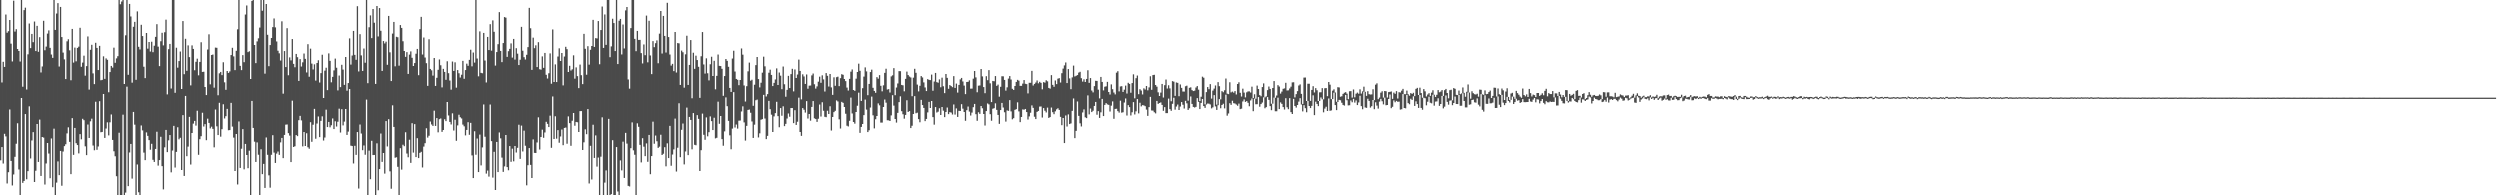 <svg xmlns="http://www.w3.org/2000/svg" width="1920" height="150"><path d="M0 0.009h1v123.135H0zM1 63.320h1v49.622H1zM2 47.448h1v78.151H2zM3 51.430h1v51.315H3zM4 11.147h1v93.599H4zM5 25.115h1v115.783H5zM6 23.958h1v108.271H6zM7 15.373h1v68.705H7zM8 33.515h1v90.088H8zM9 47.215h1v95.215H9zM10 0.532h1v133.440H10zM11 24.277h1v96.128H11zM12 22.444h1v87.941H12zM13 37.651h1v57.035H13zM14 39.188h1v90.952H14zM15 47.257h1v102.735H15zM16 0.009h1v75.233H16zM17 66.594h1v73.831H17zM18 7.772h1v131.177H18zM19 5.891h1v81.695H19zM20 68.736h1v68.921H20zM21 41.738h1v89.716H21zM22 18.080h1v63.591H22zM23 36.960h1v84.732H23zM24 26.050h1v81.842H24zM25 32.413h1v69.048H25zM26 16.520h1v123.245H26zM27 39.241h1v91.884H27zM28 19.864h1v75.344H28zM29 39.788h1v84.578H29zM30 28.564h1v63.270H30zM31 55.651h1v79.490H31zM32 51.049h1v54.147H32zM33 15.967h1v89.695H33zM34 38.596h1v103.135H34zM35 35.807h1v89.709H35zM36 25.821h1v83.978H36zM37 23.370h1v94.550H37zM38 36.751h1v100.132H38zM39 41.902h1v64.457H39zM40 44.448h1v99.320H40zM41 0.009h1v98.829H41zM42 22.978h1v127.013H42zM43 10.386h1v129.865H43zM44 2.395h1v121.577H44zM45 51.094h1v83.399H45zM46 5.323h1v110.594H46zM47 28.455h1v114.186H47zM48 40.377h1v76.016H48zM49 45.632h1v66.600H49zM50 60.745h1v50.057H50zM51 31.722h1v70.748H51zM52 30.131h1v67.650H52zM53 38.646h1v70.299H53zM54 61.621h1v72.092H54zM55 22.205h1v68.531H55zM56 48.067h1v70.891H56zM57 36.563h1v61.668H57zM58 47.122h1v62.877H58zM59 36.809h1v74.625H59zM60 35.852h1v81.943H60zM61 21.352h1v81.664H61zM62 51.314h1v55.713H62zM63 48.090h1v43.127H63zM64 42.728h1v49.584H64zM65 58.131h1v54.248H65zM66 50.797h1v68.360H66zM67 28.025h1v67.610H67zM68 68.812h1v37.147H68zM69 38.227h1v54.956H69zM70 34.394h1v56.747H70zM71 56.383h1v55.378H71zM72 64.634h1v50.772H72zM73 32.879h1v45.269H73zM74 36.814h1v78.238H74zM75 53.796h1v58.668H75zM76 35.205h1v42.529H76zM77 61.661h1v39.913H77zM78 61.348h1v39.962H78zM79 43.240h1v28.959H79zM80 60.558h1v45.399H80zM81 44.832h1v53.867H81zM82 45.939h1v47.990H82zM83 70.853h1v33.111H83zM84 55.333h1v38.634H84zM85 50.661h1v37.233H85zM86 51.901h1v55.582H86zM87 36.598h1v79.595H87zM88 48.223h1v71.776H88zM89 44.867h1v90.476H89zM90 43.156h1v106.835H90zM91 0.009h1v101.918H91zM92 3.299h1v146.692H92zM93 1.181h1v148.810H93zM94 0.009h1v88.059H94zM95 64.528h1v85.463H95zM96 27.132h1v120.799H96zM97 0.009h1v66.564H97zM98 57.453h1v85.508H98zM99 3.031h1v114.072H99zM100 12.661h1v97.900H100zM101 63.502h1v73.640H101zM102 20.575h1v65.382H102zM103 16.780h1v78.977H103zM104 61.263h1v88.729H104zM105 8.759h1v117.531H105zM106 35.927h1v111.733H106zM107 37.967h1v112.025H107zM108 19.067h1v77.284H108zM109 27.682h1v72.474H109zM110 51.271h1v65.916H110zM111 60.019h1v62.979H111zM112 25.344h1v76.351H112zM113 37.401h1v66.959H113zM114 32.232h1v75.393H114zM115 39.594h1v75.410H115zM116 32.054h1v78.399H116zM117 40.084h1v82.641H117zM118 35.130h1v89.229H118zM119 28.294h1v86.097H119zM120 18.604h1v82.590H120zM121 35.828h1v91.376H121zM122 50.768h1v72.146H122zM123 31.706h1v73.331H123zM124 25.176h1v102.419H124zM125 34.847h1v110.595H125zM126 24.774h1v88.353H126zM127 15.100h1v84.701H127zM128 72.474h1v44.369H128zM129 37.769h1v69.992H129zM130 33.727h1v70.000H130zM131 68.015h1v64.353H131zM132 0.009h1v115.618H132zM133 0.009h1v96.664H133zM134 71.278h1v57.406H134zM135 36.644h1v79.998H135zM136 51.991h1v45.768H136zM137 46.909h1v60.113H137zM138 39.572h1v66.270H138zM139 68.367h1v62.190H139zM140 16.174h1v72.254H140zM141 56.980h1v78.156H141zM142 29.807h1v43.859H142zM143 54.361h1v65.607H143zM144 34.854h1v77.718H144zM145 43.878h1v45.880H145zM146 65.600h1v60.757H146zM147 34.864h1v67.304H147zM148 37.584h1v57.362H148zM149 53.975h1v38.876H149zM150 47.453h1v49.031H150zM151 45.061h1v39.988H151zM152 57.863h1v61.003H152zM153 47.550h1v59.335H153zM154 32.467h1v72.122H154zM155 55.236h1v31.338H155zM156 55.101h1v42.077H156zM157 66.830h1v28.524H157zM158 73.008h1v34.674H158zM159 38.028h1v53.122H159zM160 26.368h1v68.039H160zM161 64.779h1v33.807H161zM162 42.265h1v55.014H162zM163 41.858h1v57.101H163zM164 67.309h1v45.844H164zM165 36.582h1v47.549H165zM166 36.698h1v60.340H166zM167 73.169h1v30.550H167zM168 56.330h1v22.599H168zM169 55.233h1v49.720H169zM170 57.686h1v41.551H170zM171 47.839h1v32.216H171zM172 63.222h1v27.772H172zM173 68.944h1v20.322H173zM174 54.546h1v29.073H174zM175 56.011h1v44.056H175zM176 54.817h1v45.078H176zM177 42.286h1v36.739H177zM178 36.703h1v60.552H178zM179 43.294h1v62.366H179zM180 53.867h1v77.468H180zM181 39.019h1v63.882H181zM182 22.541h1v119.145H182zM183 0.009h1v93.292H183zM184 50.589h1v78.361H184zM185 53.848h1v60.380H185zM186 42.329h1v56.821H186zM187 47.790h1v82.251H187zM188 11.175h1v99.347H188zM189 4.196h1v114.852H189zM190 40.047h1v89.130H190zM191 39.369h1v76.325H191zM192 60.651h1v89.340H192zM193 0.716h1v76.816H193zM194 0.014h1v98.245H194zM195 34.543h1v74.274H195zM196 48.500h1v75.848H196zM197 31.786h1v77.563H197zM198 29.462h1v89.351H198zM199 21.212h1v128.779H199zM200 0.009h1v114.641H200zM201 8.248h1v125.469H201zM202 0.009h1v125.840H202zM203 56.590h1v87.727H203zM204 3.095h1v102.454H204zM205 26.732h1v92.165H205zM206 50.848h1v83.790H206zM207 34.589h1v109.558H207zM208 29.177h1v89.728H208zM209 20.823h1v83.030H209zM210 14.185h1v103.021H210zM211 21.019h1v104.115H211zM212 31.862h1v86.094H212zM213 38.944h1v77.448H213zM214 40.962h1v77.982H214zM215 46.487h1v62.858H215zM216 16.405h1v89.544H216zM217 71.961h1v49.475H217zM218 39.243h1v64.407H218zM219 51.526h1v44.204H219zM220 21.663h1v73.937H220zM221 57.786h1v44.474H221zM222 44.105h1v60.052H222zM223 46.367h1v78.114H223zM224 29.981h1v47.345H224zM225 49.052h1v63.829H225zM226 51.658h1v60.677H226zM227 41.423h1v62.288H227zM228 43.905h1v60.658H228zM229 62.149h1v30.141H229zM230 45.399h1v43.572H230zM231 51.092h1v41.379H231zM232 47.885h1v64.529H232zM233 41.102h1v60.280H233zM234 45.214h1v66.935H234zM235 55.628h1v46.737H235zM236 33.933h1v79.149H236zM237 58.931h1v55.295H237zM238 37.399h1v56.426H238zM239 48.837h1v60.063H239zM240 53.331h1v42.466H240zM241 49.394h1v34.206H241zM242 61.881h1v44.684H242zM243 48.369h1v46.528H243zM244 46.306h1v43.159H244zM245 63.382h1v41.940H245zM246 56.141h1v36.675H246zM247 42.033h1v47.319H247zM248 75.276h1v32.635H248zM249 54.293h1v51.324H249zM250 52.038h1v32.163H250zM251 69.231h1v28.334H251zM252 41.031h1v52.639H252zM253 46.771h1v51.044H253zM254 63.211h1v33.001H254zM255 59.030h1v31.940H255zM256 54.058h1v45.069H256zM257 44.987h1v48.161H257zM258 52.037h1v45.161H258zM259 69.426h1v24.056H259zM260 58.011h1v25.459H260zM261 66.940h1v34.846H261zM262 49.742h1v34.137H262zM263 53.433h1v42.885H263zM264 65.167h1v28.206H264zM265 43.788h1v39.918H265zM266 69.625h1v34.025H266zM267 63.802h1v37.251H267zM268 29.466h1v38.873H268zM269 49.611h1v62.256H269zM270 42.675h1v69.496H270zM271 23.764h1v101.767H271zM272 42.122h1v69.834H272zM273 45.952h1v73.003H273zM274 4.741h1v96.685H274zM275 54.870h1v89.917H275zM276 26.281h1v69.350H276zM277 42.557h1v59.973H277zM278 54.482h1v60.893H278zM279 37.296h1v74.402H279zM280 48.200h1v70.622H280zM281 0.009h1v76.501H281zM282 63.875h1v86.116H282zM283 20.928h1v94.716H283zM284 11.832h1v125.813H284zM285 29.291h1v78.866H285zM286 6.923h1v112.162H286zM287 17.468h1v101.540H287zM288 64.479h1v85.512H288zM289 4.603h1v105.497H289zM290 28.024h1v118.102H290zM291 6.220h1v123.607H291zM292 23.664h1v78.867H292zM293 54.464h1v69.867H293zM294 31.520h1v85.986H294zM295 33.385h1v99.927H295zM296 32.002h1v60.972H296zM297 49.751h1v62.758H297zM298 12.230h1v79.291H298zM299 40.183h1v91.387H299zM300 62.261h1v82.666H300zM301 25.813h1v55.067H301zM302 16.856h1v80.617H302zM303 50.922h1v70.197H303zM304 28.283h1v92.477H304zM305 28.625h1v99.466H305zM306 50.440h1v99.552H306zM307 19.274h1v94.533H307zM308 21.448h1v108.797H308zM309 31.671h1v79.482H309zM310 39.161h1v73.107H310zM311 43.675h1v57.903H311zM312 40.013h1v77.883H312zM313 56.756h1v64.037H313zM314 41.945h1v65.373H314zM315 39.479h1v85.622H315zM316 44.393h1v50.204H316zM317 50.677h1v66.529H317zM318 48.454h1v46.903H318zM319 41.290h1v79.326H319zM320 37.566h1v68.585H320zM321 57.734h1v63.679H321zM322 22.411h1v94.985H322zM323 12.929h1v103.641H323zM324 41.869h1v86.751H324zM325 28.846h1v83.738H325zM326 44.189h1v65.763H326zM327 48.528h1v49.972H327zM328 65.929h1v39.773H328zM329 30.172h1v74.079H329zM330 52.947h1v40.401H330zM331 54.002h1v41.582H331zM332 58.064h1v38.677H332zM333 44.521h1v40.496H333zM334 65.996h1v30.723H334zM335 59.744h1v30.938H335zM336 53.595h1v48.034H336zM337 45.678h1v45.851H337zM338 50.124h1v40.880H338zM339 67.116h1v34.160H339zM340 52.901h1v46.928H340zM341 55.254h1v36.318H341zM342 61.303h1v31.736H342zM343 47.075h1v31.251H343zM344 56.207h1v32.486H344zM345 61.833h1v31.830H345zM346 68.864h1v26.735H346zM347 47.247h1v39.775H347zM348 54.477h1v45.778H348zM349 47.871h1v44.106H349zM350 67.318h1v40.824H350zM351 53.790h1v42.527H351zM352 56.286h1v31.822H352zM353 59.556h1v30.521H353zM354 57.410h1v33.548H354zM355 46.728h1v48.951H355zM356 60.495h1v36.512H356zM357 53.813h1v50.177H357zM358 48.881h1v50.886H358zM359 50.514h1v43.326H359zM360 45.956h1v57.576H360zM361 38.210h1v56.142H361zM362 50.932h1v68.401H362zM363 40.362h1v96.401H363zM364 48.077h1v52.749H364zM365 0.009h1v118.809H365zM366 44.939h1v61.450H366zM367 58.648h1v73.482H367zM368 24.126h1v79.237H368zM369 55.958h1v71.067H369zM370 56.243h1v56.943H370zM371 25.302h1v54.950H371zM372 46.497h1v58.498H372zM373 63.355h1v69.972H373zM374 28.359h1v102.588H374zM375 38.454h1v97.176H375zM376 18.580h1v61.708H376zM377 38.930h1v69.471H377zM378 15.659h1v120.748H378zM379 24.443h1v92.116H379zM380 50.404h1v95.539H380zM381 39.965h1v69.029H381zM382 33.923h1v98.215H382zM383 9.335h1v92.373H383zM384 39.107h1v67.130H384zM385 47.698h1v73.335H385zM386 33.059h1v98.938H386zM387 13.127h1v114.653H387zM388 13.574h1v90.103H388zM389 43.660h1v84.641H389zM390 39.325h1v91.421H390zM391 37.552h1v74.651H391zM392 33.350h1v90.912H392zM393 44.214h1v69.964H393zM394 29.926h1v93.983H394zM395 45.790h1v66.358H395zM396 36.999h1v80.126H396zM397 41.227h1v72.279H397zM398 49.957h1v45.817H398zM399 45.900h1v76.120H399zM400 20.613h1v75.834H400zM401 38.962h1v77.386H401zM402 43.948h1v56.384H402zM403 45.745h1v66.190H403zM404 42.068h1v100.276H404zM405 36.181h1v90.703H405zM406 6.018h1v107.678H406zM407 21.698h1v104.939H407zM408 53.650h1v83.077H408zM409 28.937h1v78.132H409zM410 36.993h1v80.406H410zM411 34.806h1v82.719H411zM412 51.502h1v57.888H412zM413 32.433h1v57.669H413zM414 53.178h1v61.674H414zM415 53.519h1v51.672H415zM416 43.315h1v56.288H416zM417 52.111h1v53.742H417zM418 40.660h1v61.099H418zM419 57.456h1v36.067H419zM420 60.312h1v34.835H420zM421 56.263h1v41.320H421zM422 41.000h1v47.828H422zM423 64.291h1v49.206H423zM424 22.630h1v51.453H424zM425 62.960h1v43.812H425zM426 49.467h1v39.846H426zM427 63.016h1v43.477H427zM428 43.396h1v56.529H428zM429 37.106h1v72.512H429zM430 46.849h1v57.968H430zM431 40.708h1v58.777H431zM432 65.610h1v45.885H432zM433 43.440h1v54.828H433zM434 35.941h1v62.026H434zM435 37.787h1v72.585H435zM436 55.282h1v34.107H436zM437 50.553h1v43.993H437zM438 54.166h1v57.796H438zM439 53.250h1v39.480H439zM440 42.474h1v44.335H440zM441 60.415h1v36.168H441zM442 51.766h1v41.885H442zM443 58.445h1v35.465H443zM444 67.684h1v33.706H444zM445 49.608h1v35.748H445zM446 57.750h1v27.532H446zM447 64.629h1v50.558H447zM448 26.014h1v83.280H448zM449 37.456h1v61.895H449zM450 57.407h1v45.651H450zM451 35.493h1v48.293H451zM452 49.668h1v91.214H452zM453 38.228h1v73.758H453zM454 35.330h1v102.498H454zM455 15.278h1v80.501H455zM456 36.033h1v85.240H456zM457 29.286h1v74.716H457zM458 29.517h1v98.430H458zM459 16.164h1v104.843H459zM460 49.357h1v100.635H460zM461 23.109h1v97.188H461zM462 5.014h1v85.092H462zM463 36.810h1v113.181H463zM464 11.109h1v129.105H464zM465 34.436h1v96.454H465zM466 0.009h1v149.983H466zM467 0.009h1v91.259H467zM468 43.941h1v106.050H468zM469 35.650h1v113.454H469zM470 14.404h1v93.285H470zM471 17.730h1v132.261H471zM472 39.232h1v110.760H472zM473 0.009h1v112.941H473zM474 49.208h1v97.826H474zM475 15.948h1v134.043H475zM476 14.525h1v108.676H476zM477 41.838h1v89.028H477zM478 18.833h1v89.964H478zM479 37.243h1v99.429H479zM480 7.976h1v94.041H480zM481 5.392h1v104.896H481zM482 61.004h1v81.761H482zM483 68.093h1v75.119H483zM484 21.631h1v92.211H484zM485 0.009h1v93.994H485zM486 0.009h1v115.466H486zM487 29.845h1v88.969H487zM488 39.303h1v110.688H488zM489 23.756h1v70.969H489zM490 30.651h1v66.728H490zM491 30.630h1v80.613H491zM492 40.804h1v83.940H492zM493 48.722h1v57.410H493zM494 34.153h1v78.472H494zM495 42.387h1v77.540H495zM496 11.976h1v98.164H496zM497 47.884h1v76.392H497zM498 15.953h1v87.672H498zM499 42.613h1v91.179H499zM500 56.958h1v62.909H500zM501 31.599h1v61.823H501zM502 36.263h1v74.127H502zM503 33.180h1v70.926H503zM504 31.029h1v77.457H504zM505 48.596h1v64.990H505zM506 25.858h1v86.785H506zM507 8.464h1v94.998H507zM508 41.118h1v77.937H508zM509 12.260h1v105.786H509zM510 27.577h1v85.496H510zM511 40.319h1v87.440H511zM512 2.164h1v107.910H512zM513 28.482h1v92.926H513zM514 41.902h1v54.748H514zM515 50.392h1v76.906H515zM516 49.041h1v69.638H516zM517 54.635h1v60.117H517zM518 24.554h1v66.525H518zM519 55.691h1v76.072H519zM520 33.068h1v80.381H520zM521 33.307h1v45.985H521zM522 65.229h1v55.490H522zM523 38.855h1v60.815H523zM524 40.162h1v54.709H524zM525 67.339h1v58.915H525zM526 41.715h1v74.612H526zM527 27.434h1v55.216H527zM528 65.231h1v53.920H528zM529 49.886h1v39.912H529zM530 30.780h1v61.349H530zM531 75.462h1v39.228H531zM532 40.490h1v46.360H532zM533 52.910h1v58.295H533zM534 42.772h1v68.781H534zM535 46.136h1v42.292H535zM536 51.287h1v40.023H536zM537 75.146h1v56.169H537zM538 43.225h1v72.105H538zM539 24.642h1v62.591H539zM540 49.494h1v54.025H540zM541 56.543h1v50.814H541zM542 44.786h1v45.365H542zM543 56.245h1v48.459H543zM544 61.763h1v39.766H544zM545 49.339h1v40.063H545zM546 43.587h1v49.438H546zM547 58.346h1v41.546H547zM548 46.689h1v43.748H548zM549 68.602h1v37.705H549zM550 58.242h1v47.604H550zM551 41.898h1v36.162H551zM552 50.564h1v44.514H552zM553 50.764h1v38.328H553zM554 52.836h1v54.032H554zM555 73.580h1v38.337H555zM556 58.432h1v42.507H556zM557 45.312h1v29.515H557zM558 46.724h1v34.851H558zM559 51.312h1v41.493H559zM560 67.523h1v36.403H560zM561 70.606h1v44.013H561zM562 44.960h1v53.828H562zM563 38.947h1v31.825H563zM564 54.926h1v43.045H564zM565 60.613h1v35.022H565zM566 61.293h1v37.488H566zM567 65.439h1v27.211H567zM568 61.419h1v31.128H568zM569 37.209h1v48.413H569zM570 41.962h1v39.694H570zM571 65.614h1v28.378H571zM572 77.967h1v30.035H572zM573 66.217h1v30.436H573zM574 54.795h1v29.613H574zM575 48.067h1v36.073H575zM576 61.967h1v24.594H576zM577 61.253h1v32.014H577zM578 81.247h1v24.662H578zM579 65.079h1v30.648H579zM580 50.042h1v26.979H580zM581 43.752h1v32.736H581zM582 60.729h1v44.821H582zM583 67.136h1v35.274H583zM584 63.527h1v28.407H584zM585 55.802h1v35.675H585zM586 43.517h1v29.346H586zM587 50.924h1v40.116H587zM588 74.080h1v32.768H588zM589 72.314h1v32.013H589zM590 55.879h1v21.578H590zM591 53.509h1v30.377H591zM592 57.572h1v30.510H592zM593 66.120h1v35.252H593zM594 63.634h1v25.759H594zM595 61.039h1v25.824H595zM596 52.532h1v25.638H596zM597 65.291h1v23.919H597zM598 55.685h1v42.046H598zM599 58.128h1v24.844H599zM600 68.522h1v20.377H600zM601 51.123h1v30.541H601zM602 64.726h1v32.131H602zM603 74.308h1v20.806H603zM604 68.997h1v22.018H604zM605 58.254h1v28.891H605zM606 67.642h1v22.034H606zM607 56.925h1v26.061H607zM608 52.837h1v30.173H608zM609 70.187h1v24.365H609zM610 53.328h1v31.311H610zM611 59.913h1v36.014H611zM612 57.215h1v36.253H612zM613 45.797h1v29.186H613zM614 54.467h1v46.910H614zM615 76.338h1v28.031H615zM616 57.068h1v25.907H616zM617 58.710h1v25.543H617zM618 64.483h1v22.005H618zM619 57.202h1v20.452H619zM620 68.169h1v22.873H620zM621 65.797h1v21.761H621zM622 65.673h1v27.001H622zM623 57.917h1v24.203H623zM624 56.473h1v21.139H624zM625 64.695h1v26.181H625zM626 68.021h1v23.411H626zM627 66.331h1v27.244H627zM628 62.706h1v28.464H628zM629 58.903h1v21.386H629zM630 63.575h1v25.944H630zM631 57.856h1v20.707H631zM632 60.962h1v24.076H632zM633 70.273h1v19.422H633zM634 56.118h1v33.885H634zM635 58.202h1v26.860H635zM636 66.484h1v21.063H636zM637 56.846h1v24.757H637zM638 67.102h1v33.124H638zM639 72.836h1v17.023H639zM640 59.370h1v26.736H640zM641 65.894h1v19.179H641zM642 59.283h1v17.825H642zM643 58.888h1v19.030H643zM644 66.161h1v25.463H644zM645 60.033h1v38.694H645zM646 56.986h1v21.272H646zM647 57.431h1v21.559H647zM648 60.664h1v21.519H648zM649 62.309h1v25.045H649zM650 67.283h1v29.283H650zM651 69.503h1v27.603H651zM652 60.567h1v32.198H652zM653 55.016h1v19.954H653zM654 53.351h1v33.797H654zM655 69.136h1v24.548H655zM656 69.810h1v25.190H656zM657 60.417h1v25.591H657zM658 55.291h1v25.908H658zM659 48.899h1v22.247H659zM660 54.378h1v47.685H660zM661 77.496h1v19.972H661zM662 67.720h1v27.518H662zM663 58.846h1v29.563H663zM664 51.755h1v24.744H664zM665 54.812h1v29.353H665zM666 73.124h1v28.326H666zM667 64.466h1v35.558H667zM668 55.349h1v27.230H668zM669 53.484h1v20.702H669zM670 67.439h1v21.156H670zM671 69.835h1v28.758H671zM672 71.285h1v20.322H672zM673 59.251h1v29.855H673zM674 60.426h1v18.975H674zM675 57.711h1v23.195H675zM676 65.882h1v28.272H676zM677 70.118h1v24.015H677zM678 65.550h1v16.601H678zM679 55.955h1v20.493H679zM680 52.801h1v26.057H680zM681 68.781h1v23.571H681zM682 68.465h1v23.945H682zM683 71.090h1v21.854H683zM684 58.649h1v29.953H684zM685 57.861h1v15.229H685zM686 52.326h1v28.778H686zM687 73.133h1v18.254H687zM688 67.199h1v26.937H688zM689 64.077h1v22.594H689zM690 54.650h1v23.771H690zM691 54.692h1v19.290H691zM692 65.212h1v20.173H692zM693 65.536h1v22.202H693zM694 70.161h1v20.989H694zM695 60.556h1v27.731H695zM696 54.966h1v22.061H696zM697 57.650h1v28.304H697zM698 58.786h1v26.497H698zM699 59.502h1v38.867H699zM700 73.874h1v22.665H700zM701 59.637h1v27.932H701zM702 52.842h1v21.004H702zM703 55.903h1v31.092H703zM704 64.991h1v21.517H704zM705 70.215h1v21.284H705zM706 65.871h1v28.024H706zM707 58.432h1v18.256H707zM708 59.508h1v21.202H708zM709 63.304h1v19.594H709zM710 67.194h1v25.834H710zM711 69.950h1v21.378H711zM712 60.795h1v25.549H712zM713 61.317h1v16.896H713zM714 61.560h1v21.399H714zM715 57.306h1v20.278H715zM716 69.672h1v20.269H716zM717 62.609h1v33.141H717zM718 56.014h1v26.216H718zM719 63.069h1v23.367H719zM720 63.520h1v22.236H720zM721 60.954h1v22.208H721zM722 67.018h1v21.283H722zM723 59.641h1v22.535H723zM724 66.236h1v18.774H724zM725 71.543h1v18.434H725zM726 56.842h1v29.181H726zM727 59.797h1v22.786H727zM728 68.184h1v19.457H728zM729 65.310h1v20.785H729zM730 66.099h1v20.392H730zM731 66.973h1v21.012H731zM732 58.456h1v21.760H732zM733 67.550h1v20.477H733zM734 64.203h1v19.070H734zM735 71.098h1v18.723H735zM736 65.221h1v19.857H736zM737 60.980h1v24.247H737zM738 59.836h1v20.188H738zM739 62.542h1v20.895H739zM740 65.765h1v20.272H740zM741 72.285h1v20.482H741zM742 62.983h1v21.658H742zM743 62.846h1v18.977H743zM744 61.711h1v23.999H744zM745 68.078h1v20.638H745zM746 68.025h1v18.468H746zM747 60.394h1v21.956H747zM748 54.511h1v25.313H748zM749 59.457h1v28.239H749zM750 70.873h1v21.927H750zM751 65.772h1v20.469H751zM752 65.651h1v21.823H752zM753 52.987h1v28.397H753zM754 58.677h1v24.479H754zM755 66.891h1v20.682H755zM756 71.602h1v24.819H756zM757 58.502h1v26.778H757zM758 61.591h1v17.846H758zM759 53.881h1v26.276H759zM760 64.008h1v23.687H760zM761 78.405h1v14.307H761zM762 62.177h1v21.308H762zM763 62.387h1v20.711H763zM764 58.428h1v20.915H764zM765 65.969h1v18.387H765zM766 64.978h1v23.280H766zM767 74.228h1v20.914H767zM768 66.664h1v17.853H768zM769 58.592h1v20.450H769zM770 58.634h1v23.950H770zM771 61.401h1v24.800H771zM772 69.604h1v23.799H772zM773 67.090h1v17.675H773zM774 60.377h1v24.747H774zM775 58.431h1v18.475H775zM776 61.106h1v24.455H776zM777 68.179h1v23.489H777zM778 69.076h1v21.718H778zM779 66.037h1v18.343H779zM780 62.925h1v20.913H780zM781 61.318h1v17.295H781zM782 61.944h1v23.610H782zM783 65.924h1v27.868H783zM784 65.943h1v23.893H784zM785 64.218h1v19.796H785zM786 61.469h1v22.818H786zM787 64.348h1v19.339H787zM788 64.615h1v21.454H788zM789 71.723h1v20.075H789zM790 63.583h1v25.798H790zM791 63.601h1v22.990H791zM792 54.406h1v26.554H792zM793 65.698h1v17.144H793zM794 64.482h1v25.147H794zM795 63.406h1v28.060H795zM796 61.786h1v24.107H796zM797 64.022h1v21.181H797zM798 62.813h1v19.055H798zM799 63.618h1v18.158H799zM800 68.615h1v21.674H800zM801 63.088h1v19.931H801zM802 63.509h1v21.514H802zM803 61.638h1v24.741H803zM804 62.476h1v20.180H804zM805 67.553h1v23.008H805zM806 68.120h1v21.796H806zM807 57.711h1v24.860H807zM808 65.164h1v21.010H808zM809 66.667h1v21.061H809zM810 61.796h1v23.683H810zM811 64.601h1v19.383H811zM812 60.433h1v22.706H812zM813 59.989h1v24.450H813zM814 63.378h1v26.390H814zM815 56.219h1v39.916H815zM816 52.671h1v37.969H816zM817 50.236h1v59.664H817zM818 47.979h1v40.705H818zM819 63.817h1v33.346H819zM820 53.068h1v34.800H820zM821 60.200h1v35.106H821zM822 68.487h1v26.277H822zM823 59.438h1v25.728H823zM824 50.396h1v25.224H824zM825 58.709h1v47.353H825zM826 58.216h1v42.299H826zM827 57.641h1v20.267H827zM828 55.755h1v33.206H828zM829 55.124h1v39.595H829zM830 60.080h1v37.045H830zM831 62.659h1v23.695H831zM832 60.945h1v23.082H832zM833 62.951h1v27.164H833zM834 60.631h1v30.084H834zM835 53.963h1v19.288H835zM836 63.621h1v24.246H836zM837 59.965h1v23.368H837zM838 69.530h1v16.521H838zM839 70.959h1v14.076H839zM840 66.173h1v15.175H840zM841 62.070h1v16.210H841zM842 62.151h1v25.970H842zM843 68.850h1v16.486H843zM844 75.579h1v14.989H844zM845 59.065h1v27.191H845zM846 62.914h1v13.042H846zM847 69.439h1v19.704H847zM848 66.637h1v13.970H848zM849 66.303h1v12.887H849zM850 62.863h1v17.339H850zM851 70.672h1v9.861H851zM852 72.585h1v13.087H852zM853 64.798h1v16.373H853zM854 68.514h1v9.354H854zM855 71.054h1v20.189H855zM856 72.516h1v11.141H856zM857 55.812h1v27.693H857zM858 54.659h1v30.689H858zM859 70.214h1v16.255H859zM860 66.426h1v10.897H860zM861 66.200h1v20.328H861zM862 70.584h1v15.638H862zM863 68.879h1v9.882H863zM864 65.754h1v9.864H864zM865 71.851h1v16.885H865zM866 63.594h1v17.147H866zM867 64.485h1v17.809H867zM868 71.241h1v17.441H868zM869 63.817h1v22.401H869zM870 57.063h1v21.360H870zM871 75.519h1v12.410H871zM872 60.055h1v25.470H872zM873 57.996h1v18.087H873zM874 72.322h1v14.783H874zM875 68.487h1v10.393H875zM876 69.532h1v12.204H876zM877 72.552h1v8.168H877zM878 67.853h1v13.078H878zM879 68.787h1v12.765H879zM880 66.050h1v18.127H880zM881 69.396h1v19.586H881zM882 67.116h1v15.177H882zM883 58.559h1v15.855H883zM884 68.948h1v15.878H884zM885 57.656h1v27.301H885zM886 57.435h1v28.767H886zM887 65.276h1v21.825H887zM888 66.544h1v10.958H888zM889 70.896h1v8.877H889zM890 73.709h1v5.404H890zM891 71.143h1v7.495H891zM892 64.447h1v16.143H892zM893 74.913h1v10.188H893zM894 65.444h1v16.842H894zM895 61.078h1v25.790H895zM896 68.014h1v18.870H896zM897 65.468h1v10.236H897zM898 67.878h1v15.940H898zM899 77.787h1v7.327H899zM900 62.296h1v17.414H900zM901 62.705h1v12.378H901zM902 73.612h1v10.637H902zM903 63.319h1v18.476H903zM904 63.667h1v16.592H904zM905 73.903h1v10.571H905zM906 64.850h1v16.983H906zM907 67.474h1v10.924H907zM908 70.300h1v10.123H908zM909 70.337h1v13.038H909zM910 66.241h1v11.168H910zM911 65.808h1v13.533H911zM912 77.292h1v7.137H912zM913 67.410h1v15.745H913zM914 67.066h1v6.998H914zM915 69.239h1v10.578H915zM916 69.948h1v12.170H916zM917 69.652h1v12.946H917zM918 67.250h1v14.821H918zM919 66.119h1v9.252H919zM920 68.856h1v9.374H920zM921 77.622h1v6.158H921zM922 74.303h1v4.725H922zM923 58.887h1v17.161H923zM924 59.703h1v21.734H924zM925 80.148h1v2.712H925zM926 70.747h1v9.521H926zM927 66.861h1v12.638H927zM928 68.508h1v11.098H928zM929 64.602h1v15.611H929zM930 75.726h1v7.503H930zM931 69.604h1v12.817H931zM932 68.060h1v5.023H932zM933 65.629h1v16.069H933zM934 80.394h1v4.049H934zM935 63.056h1v17.722H935zM936 66.225h1v9.932H936zM937 76.302h1v6.828H937zM938 69.979h1v10.679H938zM939 70.840h1v8.807H939zM940 69.324h1v13.913H940zM941 60.298h1v12.414H941zM942 71.956h1v16.891H942zM943 72.276h1v14.843H943zM944 63.167h1v16.069H944zM945 70.937h1v9.580H945zM946 70.354h1v7.013H946zM947 71.155h1v8.121H947zM948 69.942h1v9.546H948zM949 72.551h1v7.733H949zM950 64.521h1v16.673H950zM951 63.168h1v16.374H951zM952 71.281h1v12.511H952zM953 74.141h1v9.335H953zM954 68.109h1v9.803H954zM955 71.118h1v5.226H955zM956 74.817h1v3.454H956zM957 70.896h1v6.720H957zM958 70.213h1v8.730H958zM959 70.212h1v11.377H959zM960 71.040h1v6.101H960zM961 66.550h1v9.061H961zM962 75.289h1v10.117H962zM963 72.387h1v3.358H963zM964 75.808h1v4.253H964zM965 65.759h1v14.264H965zM966 68.356h1v6.186H966zM967 73.085h1v8.877H967zM968 73.908h1v6.013H968zM969 66.876h1v11.867H969zM970 64.028h1v10.721H970zM971 74.806h1v8.329H971zM972 74.042h1v8.240H972zM973 69.229h1v5.327H973zM974 66.452h1v10.241H974zM975 68.326h1v13.166H975zM976 79.679h1v4.973H976zM977 67.601h1v11.996H977zM978 62.281h1v12.652H978zM979 75.060h1v10.384H979zM980 73.362h1v12.081H980zM981 65.368h1v9.635H981zM982 66.451h1v17.295H982zM983 71.881h1v6.740H983zM984 70.358h1v9.417H984zM985 68.184h1v14.036H985zM986 67.891h1v16.222H986zM987 63.589h1v11.831H987zM988 69.469h1v12.891H988zM989 69.380h1v14.494H989zM990 67.966h1v7.426H990zM991 66.559h1v19.580H991zM992 63.301h1v24.227H992zM993 63.198h1v12.722H993zM994 74.798h1v6.604H994zM995 72.274h1v10.340H995zM996 70.013h1v10.609H996zM997 65.697h1v12.318H997zM998 64.797h1v10.644H998zM999 72.113h1v8.194H999zM1000 79.802h1v5.743H1000zM1001 59.574h1v21.243H1001zM1002 59.546h1v23.536H1002zM1003 77.559h1v8.679H1003zM1004 64.301h1v13.205H1004zM1005 64.330h1v17.090H1005zM1006 77.454h1v5.557H1006zM1007 69.047h1v12.235H1007zM1008 66.201h1v7.003H1008zM1009 71.025h1v17.385H1009zM1010 67.706h1v10.395H1010zM1011 69.344h1v10.492H1011zM1012 77.551h1v3.945H1012zM1013 70.895h1v6.627H1013zM1014 70.845h1v3.998H1014zM1015 67.688h1v8.536H1015zM1016 76.295h1v9.976H1016zM1017 67.779h1v15.622H1017zM1018 67.657h1v14.338H1018zM1019 73.866h1v11.358H1019zM1020 62.965h1v12.640H1020zM1021 65.016h1v20.054H1021zM1022 76.132h1v8.634H1022zM1023 69.644h1v6.447H1023zM1024 68.619h1v2.555H1024zM1025 70.998h1v9.703H1025zM1026 78.170h1v6.425H1026zM1027 66.966h1v11.351H1027zM1028 67.149h1v9.524H1028zM1029 74.274h1v2.735H1029zM1030 73.941h1v4.959H1030zM1031 72.102h1v8.495H1031zM1032 71.239h1v9.852H1032zM1033 70.764h1v2.140H1033zM1034 71.920h1v5.093H1034zM1035 76.144h1v4.788H1035zM1036 70.085h1v10.759H1036zM1037 70.008h1v7.126H1037zM1038 74.980h1v3.557H1038zM1039 68.721h1v7.193H1039zM1040 74.752h1v4.066H1040zM1041 71.933h1v5.165H1041zM1042 71.130h1v9.543H1042zM1043 71.995h1v6.707H1043zM1044 68.601h1v4.933H1044zM1045 71.867h1v9.665H1045zM1046 70.148h1v13.749H1046zM1047 66.579h1v3.877H1047zM1048 70.510h1v12.035H1048zM1049 73.646h1v9.212H1049zM1050 70.029h1v5.823H1050zM1051 72.365h1v5.132H1051zM1052 72.609h1v10.054H1052zM1053 72.487h1v9.080H1053zM1054 68.570h1v8.215H1054zM1055 76.901h1v6.950H1055zM1056 65.038h1v13.480H1056zM1057 64.014h1v17.086H1057zM1058 76.192h1v7.202H1058zM1059 74.978h1v3.029H1059zM1060 71.164h1v4.754H1060zM1061 70.096h1v7.673H1061zM1062 74.969h1v5.212H1062zM1063 69.900h1v5.052H1063zM1064 70.112h1v10.721H1064zM1065 74.881h1v5.770H1065zM1066 70.764h1v5.284H1066zM1067 70.565h1v1.992H1067zM1068 70.221h1v12.899H1068zM1069 75.929h1v6.110H1069zM1070 71.125h1v6.007H1070zM1071 72.042h1v6.516H1071zM1072 69.978h1v7.500H1072zM1073 75.690h1v2.490H1073zM1074 70.812h1v7.234H1074zM1075 71.090h1v13.106H1075zM1076 69.639h1v14.299H1076zM1077 68.269h1v3.990H1077zM1078 72.275h1v10.688H1078zM1079 72.361h1v10.825H1079zM1080 69.590h1v3.322H1080zM1081 72.404h1v6.783H1081zM1082 73.546h1v6.510H1082zM1083 71.497h1v4.335H1083zM1084 72.118h1v4.629H1084zM1085 71.278h1v2.715H1085zM1086 73.823h1v7.539H1086zM1087 68.246h1v9.573H1087zM1088 67.476h1v12.424H1088zM1089 72.974h1v9.913H1089zM1090 67.337h1v5.616H1090zM1091 71.494h1v11.376H1091zM1092 75.082h1v9.188H1092zM1093 68.383h1v6.669H1093zM1094 70.152h1v5.317H1094zM1095 74.076h1v6.796H1095zM1096 72.586h1v5.567H1096zM1097 71.552h1v2.680H1097zM1098 73.621h1v5.256H1098zM1099 71.174h1v8.171H1099zM1100 69.314h1v3.450H1100zM1101 72.771h1v8.374H1101zM1102 74.460h1v3.590H1102zM1103 72.813h1v5.036H1103zM1104 69.149h1v6.314H1104zM1105 70.871h1v10.445H1105zM1106 70.340h1v9.528H1106zM1107 69.156h1v4.529H1107zM1108 73.657h1v9.617H1108zM1109 69.258h1v12.666H1109zM1110 68.314h1v4.979H1110zM1111 71.399h1v6.857H1111zM1112 75.528h1v4.846H1112zM1113 69.253h1v8.084H1113zM1114 68.937h1v8.118H1114zM1115 77.049h1v3.723H1115zM1116 67.614h1v11.510H1116zM1117 68.187h1v5.967H1117zM1118 72.846h1v7.026H1118zM1119 73.028h1v6.892H1119zM1120 69.508h1v3.453H1120zM1121 72.347h1v8.885H1121zM1122 71.730h1v9.477H1122zM1123 67.178h1v4.495H1123zM1124 71.328h1v6.251H1124zM1125 74.286h1v8.219H1125zM1126 70.516h1v11.958H1126zM1127 64.860h1v6.136H1127zM1128 71.064h1v9.360H1128zM1129 75.794h1v4.352H1129zM1130 70.068h1v6.712H1130zM1131 71.564h1v4.921H1131zM1132 72.347h1v6.224H1132zM1133 72.604h1v6.249H1133zM1134 71.993h1v3.577H1134zM1135 74.227h1v6.155H1135zM1136 68.830h1v12.887H1136zM1137 68.954h1v3.409H1137zM1138 72.430h1v11.902H1138zM1139 72.876h1v12.839H1139zM1140 69.435h1v3.746H1140zM1141 72.367h1v7.353H1141zM1142 72.148h1v7.611H1142zM1143 70.704h1v4.910H1143zM1144 69.597h1v9.745H1144zM1145 75.252h1v4.047H1145zM1146 73.686h1v5.105H1146zM1147 67.304h1v7.789H1147zM1148 67.434h1v15.504H1148zM1149 74.107h1v8.780H1149zM1150 67.952h1v6.136H1150zM1151 72.404h1v8.022H1151zM1152 72.967h1v9.286H1152zM1153 67.976h1v4.861H1153zM1154 69.381h1v9.470H1154zM1155 76.816h1v3.927H1155zM1156 70.281h1v8.878H1156zM1157 67.809h1v6.599H1157zM1158 74.455h1v3.097H1158zM1159 76.778h1v1.918H1159zM1160 71.847h1v4.864H1160zM1161 71.265h1v2.923H1161zM1162 74.243h1v5.632H1162zM1163 75.900h1v2.477H1163zM1164 69.768h1v6.073H1164zM1165 71.542h1v5.754H1165zM1166 72.745h1v4.189H1166zM1167 74.172h1v4.866H1167zM1168 75.089h1v3.360H1168zM1169 67.986h1v8.165H1169zM1170 72.965h1v5.470H1170zM1171 73.992h1v4.479H1171zM1172 72.487h1v5.894H1172zM1173 74.484h1v3.858H1173zM1174 68.325h1v7.573H1174zM1175 71.508h1v6.438H1175zM1176 74.081h1v4.132H1176zM1177 72.663h1v3.827H1177zM1178 73.077h1v2.173H1178zM1179 74.553h1v4.055H1179zM1180 71.423h1v4.814H1180zM1181 71.419h1v5.029H1181zM1182 73.662h1v5.731H1182zM1183 72.812h1v4.788H1183zM1184 71.631h1v4.396H1184zM1185 73.153h1v5.849H1185zM1186 69.783h1v10.305H1186zM1187 68.200h1v9.465H1187zM1188 73.982h1v4.564H1188zM1189 71.453h1v7.176H1189zM1190 72.241h1v5.668H1190zM1191 72.240h1v6.104H1191zM1192 69.928h1v8.271H1192zM1193 74.726h1v3.534H1193zM1194 71.691h1v3.139H1194zM1195 71.746h1v9.298H1195zM1196 73.705h1v7.275H1196zM1197 70.621h1v3.049H1197zM1198 72.606h1v3.118H1198zM1199 74.766h1v2.686H1199zM1200 72.943h1v6.362H1200zM1201 74.403h1v5.038H1201zM1202 69.175h1v5.197H1202zM1203 69.248h1v8.300H1203zM1204 77.444h1v1.309H1204zM1205 72.137h1v5.717H1205zM1206 73.470h1v4.528H1206zM1207 72.872h1v2.330H1207zM1208 72.051h1v4.131H1208zM1209 76.102h1v1.398H1209zM1210 69.796h1v8.534H1210zM1211 69.246h1v9.384H1211zM1212 73.631h1v3.290H1212zM1213 73.579h1v1.303H1213zM1214 74.909h1v3.954H1214zM1215 72.170h1v4.111H1215zM1216 71.593h1v4.843H1216zM1217 76.096h1v1.453H1217zM1218 75.278h1v1.437H1218zM1219 73.121h1v3.225H1219zM1220 70.747h1v3.407H1220zM1221 72.761h1v2.026H1221zM1222 74.323h1v5.147H1222zM1223 73.210h1v4.356H1223zM1224 72.909h1v2.045H1224zM1225 73.660h1v2.355H1225zM1226 73.755h1v2.594H1226zM1227 73.506h1v3.513H1227zM1228 72.569h1v4.366H1228zM1229 73.239h1v2.849H1229zM1230 76.117h1v2.292H1230zM1231 70.736h1v7.292H1231zM1232 70.893h1v5.816H1232zM1233 74.299h1v3.835H1233zM1234 70.950h1v3.940H1234zM1235 70.890h1v7.848H1235zM1236 73.920h1v2.578H1236zM1237 73.942h1v2.170H1237zM1238 74.145h1v2.663H1238zM1239 74.739h1v1.125H1239zM1240 71.271h1v4.603H1240zM1241 74.574h1v2.316H1241zM1242 74.277h1v3.527H1242zM1243 74.055h1v2.386H1243zM1244 72.495h1v2.450H1244zM1245 73.104h1v2.693H1245zM1246 73.349h1v4.019H1246zM1247 74.537h1v2.590H1247zM1248 73.445h1v1.642H1248zM1249 73.379h1v2.155H1249zM1250 73.122h1v4.026H1250zM1251 75.589h1v1.000H1251zM1252 74.761h1v1.000H1252zM1253 73.471h1v1.844H1253zM1254 72.043h1v2.964H1254zM1255 75.024h1v3.717H1255zM1256 73.289h1v5.714H1256zM1257 71.684h1v2.159H1257zM1258 73.527h1v1.328H1258zM1259 73.784h1v4.440H1259zM1260 74.988h1v1.434H1260zM1261 74.074h1v1.566H1261zM1262 73.467h1v1.133H1262zM1263 74.612h1v1.307H1263zM1264 74.581h1v1.605H1264zM1265 73.919h1v1.553H1265zM1266 74.078h1v3.014H1266zM1267 73.122h1v1.637H1267zM1268 74.771h1v1.241H1268zM1269 74.054h1v1.108H1269zM1270 74.385h1v2.273H1270zM1271 74.139h1v1.347H1271zM1272 72.799h1v2.522H1272zM1273 75.335h1v1.467H1273zM1274 74.126h1v1.592H1274zM1275 73.875h1v1.144H1275zM1276 74.036h1v3.293H1276zM1277 73.336h1v3.366H1277zM1278 73.208h1v2.478H1278zM1279 75.576h1v1.000H1279zM1280 73.019h1v3.181H1280zM1281 72.637h1v4.480H1281zM1282 73.800h1v3.404H1282zM1283 73.643h1v1.444H1283zM1284 74.941h1v1.768H1284zM1285 73.909h1v2.673H1285zM1286 73.547h1v1.029H1286zM1287 73.891h1v2.217H1287zM1288 74.539h1v2.464H1288zM1289 74.339h1v2.554H1289zM1290 74.396h1v1.000H1290zM1291 72.739h1v2.101H1291zM1292 74.867h1v2.858H1292zM1293 73.703h1v3.515H1293zM1294 73.470h1v2.277H1294zM1295 74.925h1v1.056H1295zM1296 74.472h1v1.885H1296zM1297 74.240h1v2.213H1297zM1298 72.986h1v1.600H1298zM1299 74.617h1v2.416H1299zM1300 74.062h1v2.899H1300zM1301 73.834h1v1.625H1301zM1302 74.162h1v1.928H1302zM1303 73.843h1v1.449H1303zM1304 75.096h1v1.000H1304zM1305 74.342h1v1.196H1305zM1306 74.861h1v1.000H1306zM1307 74.324h1v1.000H1307zM1308 74.073h1v1.295H1308zM1309 74.235h1v1.682H1309zM1310 74.766h1v1.401H1310zM1311 72.835h1v2.555H1311zM1312 72.276h1v4.977H1312zM1313 73.654h1v3.633H1313zM1314 73.652h1v1.713H1314zM1315 74.904h1v1.000H1315zM1316 74.804h1v1.000H1316zM1317 73.990h1v1.324H1317zM1318 74.168h1v1.485H1318zM1319 74.154h1v2.137H1319zM1320 74.650h1v1.297H1320zM1321 74.004h1v1.929H1321zM1322 73.919h1v1.867H1322zM1323 75.255h1v1.000H1323zM1324 73.892h1v1.369H1324zM1325 74.418h1v1.306H1325zM1326 74.654h1v1.661H1326zM1327 73.875h1v1.000H1327zM1328 73.915h1v1.870H1328zM1329 74.248h1v1.871H1329zM1330 74.317h1v1.866H1330zM1331 73.721h1v3.089H1331zM1332 72.994h1v1.222H1332zM1333 74.232h1v1.851H1333zM1334 75.889h1v1.000H1334zM1335 73.735h1v2.184H1335zM1336 73.624h1v1.262H1336zM1337 74.706h1v1.000H1337zM1338 74.995h1v1.000H1338zM1339 73.689h1v2.495H1339zM1340 73.660h1v1.000H1340zM1341 74.300h1v1.841H1341zM1342 74.946h1v1.131H1342zM1343 75.047h1v1.000H1343zM1344 74.073h1v1.128H1344zM1345 74.069h1v1.000H1345zM1346 74.684h1v1.862H1346zM1347 74.547h1v1.515H1347zM1348 73.776h1v1.000H1348zM1349 74.464h1v1.000H1349zM1350 74.927h1v1.000H1350zM1351 74.648h1v1.000H1351zM1352 74.692h1v1.000H1352zM1353 74.266h1v1.258H1353zM1354 75.157h1v1.000H1354zM1355 74.478h1v1.000H1355zM1356 74.071h1v1.113H1356zM1357 73.526h1v2.677H1357zM1358 74.367h1v2.299H1358zM1359 74.408h1v1.208H1359zM1360 74.136h1v1.000H1360zM1361 74.888h1v1.000H1361zM1362 74.297h1v1.000H1362zM1363 74.413h1v1.426H1363zM1364 74.693h1v1.011H1364zM1365 73.916h1v1.034H1365zM1366 74.678h1v1.459H1366zM1367 74.522h1v1.075H1367zM1368 74.705h1v1.000H1368zM1369 74.309h1v1.000H1369zM1370 74.636h1v1.000H1370zM1371 75.038h1v1.000H1371zM1372 74.478h1v1.000H1372zM1373 74.391h1v1.234H1373zM1374 74.804h1v1.000H1374zM1375 74.391h1v1.000H1375zM1376 74.415h1v2.120H1376zM1377 73.847h1v2.078H1377zM1378 74.142h1v1.000H1378zM1379 74.651h1v1.145H1379zM1380 75.020h1v1.000H1380zM1381 74.505h1v1.000H1381zM1382 73.885h1v1.599H1382zM1383 73.874h1v1.471H1383zM1384 75.242h1v1.000H1384zM1385 74.309h1v1.385H1385zM1386 74.591h1v1.109H1386zM1387 74.382h1v1.000H1387zM1388 74.724h1v1.317H1388zM1389 74.520h1v1.793H1389zM1390 74.448h1v1.000H1390zM1391 74.499h1v1.000H1391zM1392 75.061h1v1.000H1392zM1393 74.582h1v1.073H1393zM1394 74.221h1v1.000H1394zM1395 74.273h1v1.598H1395zM1396 75.273h1v1.000H1396zM1397 74.562h1v1.000H1397zM1398 74.156h1v1.000H1398zM1399 74.692h1v1.000H1399zM1400 75.085h1v1.000H1400zM1401 75.019h1v1.000H1401zM1402 74.059h1v1.000H1402zM1403 74.283h1v1.123H1403zM1404 75.297h1v1.000H1404zM1405 74.189h1v1.117H1405zM1406 74.768h1v1.000H1406zM1407 74.394h1v1.291H1407zM1408 74.573h1v1.000H1408zM1409 74.617h1v1.000H1409zM1410 74.301h1v1.381H1410zM1411 74.318h1v1.000H1411zM1412 74.854h1v1.000H1412zM1413 74.995h1v1.000H1413zM1414 74.836h1v1.000H1414zM1415 74.610h1v1.000H1415zM1416 74.325h1v1.000H1416zM1417 74.445h1v1.340H1417zM1418 74.648h1v1.000H1418zM1419 74.877h1v1.000H1419zM1420 74.797h1v1.000H1420zM1421 74.665h1v1.000H1421zM1422 75.037h1v1.000H1422zM1423 74.771h1v1.000H1423zM1424 74.834h1v1.000H1424zM1425 74.520h1v1.000H1425zM1426 74.444h1v1.528H1426zM1427 74.401h1v1.000H1427zM1428 74.528h1v1.406H1428zM1429 74.653h1v1.092H1429zM1430 74.586h1v1.000H1430zM1431 74.760h1v1.000H1431zM1432 74.458h1v1.000H1432zM1433 74.641h1v1.000H1433zM1434 75.044h1v1.000H1434zM1435 74.463h1v1.000H1435zM1436 74.294h1v1.000H1436zM1437 74.289h1v1.154H1437zM1438 75.252h1v1.000H1438zM1439 75.008h1v1.000H1439zM1440 74.085h1v1.000H1440zM1441 74.581h1v1.000H1441zM1442 74.859h1v1.000H1442zM1443 74.815h1v1.000H1443zM1444 74.491h1v1.005H1444zM1445 74.406h1v1.000H1445zM1446 74.994h1v1.000H1446zM1447 74.439h1v1.000H1447zM1448 74.522h1v1.026H1448zM1449 74.397h1v1.000H1449zM1450 74.741h1v1.000H1450zM1451 74.947h1v1.000H1451zM1452 74.803h1v1.000H1452zM1453 74.763h1v1.000H1453zM1454 74.478h1v1.000H1454zM1455 74.902h1v1.000H1455zM1456 74.773h1v1.000H1456zM1457 74.493h1v1.000H1457zM1458 74.913h1v1.000H1458zM1459 74.833h1v1.000H1459zM1460 74.750h1v1.000H1460zM1461 74.568h1v1.000H1461zM1462 74.640h1v1.000H1462zM1463 74.560h1v1.000H1463zM1464 75.110h1v1.000H1464zM1465 74.134h1v1.045H1465zM1466 74.492h1v1.120H1466zM1467 74.858h1v1.000H1467zM1468 74.644h1v1.000H1468zM1469 74.991h1v1.000H1469zM1470 74.681h1v1.000H1470zM1471 74.520h1v1.000H1471zM1472 75.201h1v1.000H1472zM1473 74.715h1v1.000H1473zM1474 74.616h1v1.000H1474zM1475 74.770h1v1.000H1475zM1476 74.716h1v1.000H1476zM1477 74.928h1v1.000H1477zM1478 74.604h1v1.000H1478zM1479 74.984h1v1.000H1479zM1480 74.936h1v1.000H1480zM1481 74.383h1v1.000H1481zM1482 74.815h1v1.000H1482zM1483 75.172h1v1.000H1483zM1484 74.790h1v1.000H1484zM1485 74.810h1v1.000H1485zM1486 74.799h1v1.000H1486zM1487 74.932h1v1.000H1487zM1488 75.089h1v1.000H1488zM1489 74.967h1v1.000H1489zM1490 74.546h1v1.000H1490zM1491 74.963h1v1.000H1491zM1492 74.737h1v1.000H1492zM1493 75.137h1v1.000H1493zM1494 74.371h1v1.000H1494zM1495 74.412h1v1.000H1495zM1496 74.925h1v1.000H1496zM1497 74.862h1v1.000H1497zM1498 74.753h1v1.000H1498zM1499 74.742h1v1.000H1499zM1500 74.720h1v1.000H1500zM1501 75.027h1v1.000H1501zM1502 74.384h1v1.000H1502zM1503 74.511h1v1.000H1503zM1504 74.835h1v1.000H1504zM1505 74.444h1v1.000H1505zM1506 74.664h1v1.000H1506zM1507 74.868h1v1.000H1507zM1508 74.753h1v1.000H1508zM1509 74.916h1v1.000H1509zM1510 74.919h1v1.000H1510zM1511 74.912h1v1.000H1511zM1512 74.940h1v1.000H1512zM1513 74.827h1v1.000H1513zM1514 74.845h1v1.000H1514zM1515 74.797h1v1.000H1515zM1516 74.814h1v1.000H1516zM1517 74.765h1v1.000H1517zM1518 74.926h1v1.000H1518zM1519 74.753h1v1.000H1519zM1520 74.588h1v1.000H1520zM1521 74.877h1v1.000H1521zM1522 74.784h1v1.000H1522zM1523 74.650h1v1.000H1523zM1524 74.831h1v1.000H1524zM1525 74.935h1v1.000H1525zM1526 75.042h1v1.000H1526zM1527 74.729h1v1.000H1527zM1528 74.479h1v1.000H1528zM1529 75.055h1v1.000H1529zM1530 74.726h1v1.000H1530zM1531 74.772h1v1.000H1531zM1532 74.912h1v1.000H1532zM1533 74.789h1v1.000H1533zM1534 74.850h1v1.000H1534zM1535 74.950h1v1.000H1535zM1536 74.649h1v1.000H1536zM1537 75.078h1v1.000H1537zM1538 74.837h1v1.000H1538zM1539 74.802h1v1.000H1539zM1540 74.594h1v1.000H1540zM1541 74.560h1v1.000H1541zM1542 74.990h1v1.000H1542zM1543 74.761h1v1.000H1543zM1544 74.776h1v1.000H1544zM1545 74.930h1v1.000H1545zM1546 74.883h1v1.000H1546zM1547 74.901h1v1.000H1547zM1548 74.771h1v1.000H1548zM1549 74.950h1v1.000H1549zM1550 74.726h1v1.000H1550zM1551 74.714h1v1.000H1551zM1552 74.833h1v1.000H1552zM1553 74.828h1v1.000H1553zM1554 74.683h1v1.000H1554zM1555 74.847h1v1.000H1555zM1556 74.836h1v1.000H1556zM1557 74.615h1v1.000H1557zM1558 74.982h1v1.000H1558zM1559 74.935h1v1.000H1559zM1560 74.917h1v1.000H1560zM1561 74.850h1v1.000H1561zM1562 74.835h1v1.000H1562zM1563 74.894h1v1.000H1563zM1564 75.049h1v1.000H1564zM1565 74.832h1v1.000H1565zM1566 74.829h1v1.000H1566zM1567 74.936h1v1.000H1567zM1568 74.961h1v1.000H1568zM1569 74.896h1v1.000H1569zM1570 74.953h1v1.000H1570zM1571 74.940h1v1.000H1571zM1572 74.997h1v1.000H1572zM1573 74.979h1v1.000H1573zM1574 74.664h1v1.000H1574zM1575 74.733h1v1.000H1575zM1576 75.026h1v1.000H1576zM1577 74.899h1v1.000H1577zM1578 74.946h1v1.000H1578zM1579 74.895h1v1.000H1579zM1580 74.956h1v1.000H1580zM1581 74.977h1v1.000H1581zM1582 74.817h1v1.000H1582zM1583 74.845h1v1.000H1583zM1584 74.995h1v1.000H1584zM1585 74.902h1v1.000H1585zM1586 74.892h1v1.000H1586zM1587 74.956h1v1.000H1587zM1588 74.938h1v1.000H1588zM1589 74.966h1v1.000H1589zM1590 74.753h1v1.000H1590zM1591 74.786h1v1.000H1591zM1592 74.907h1v1.000H1592zM1593 74.744h1v1.000H1593zM1594 75.008h1v1.000H1594zM1595 74.800h1v1.000H1595zM1596 74.828h1v1.000H1596zM1597 74.948h1v1.000H1597zM1598 74.713h1v1.000H1598zM1599 74.859h1v1.000H1599zM1600 74.839h1v1.000H1600zM1601 74.780h1v1.000H1601zM1602 74.852h1v1.000H1602zM1603 74.727h1v1.000H1603zM1604 75.025h1v1.000H1604zM1605 74.769h1v1.000H1605zM1606 74.701h1v1.000H1606zM1607 75.015h1v1.000H1607zM1608 74.897h1v1.000H1608zM1609 74.895h1v1.000H1609zM1610 74.841h1v1.000H1610zM1611 74.709h1v1.000H1611zM1612 74.927h1v1.000H1612zM1613 74.906h1v1.000H1613zM1614 74.939h1v1.000H1614zM1615 74.993h1v1.000H1615zM1616 74.935h1v1.000H1616zM1617 74.867h1v1.000H1617zM1618 74.958h1v1.000H1618zM1619 74.935h1v1.000H1619zM1620 74.880h1v1.000H1620zM1621 74.926h1v1.000H1621zM1622 75.014h1v1.000H1622zM1623 74.874h1v1.000H1623zM1624 74.875h1v1.000H1624zM1625 74.915h1v1.000H1625zM1626 75.079h1v1.000H1626zM1627 74.915h1v1.000H1627zM1628 74.861h1v1.000H1628zM1629 74.903h1v1.000H1629zM1630 74.933h1v1.000H1630zM1631 74.928h1v1.000H1631zM1632 74.928h1v1.000H1632zM1633 74.949h1v1.000H1633zM1634 74.924h1v1.000H1634zM1635 74.948h1v1.000H1635zM1636 74.938h1v1.000H1636zM1637 74.897h1v1.000H1637zM1638 74.936h1v1.000H1638zM1639 74.937h1v1.000H1639zM1640 74.950h1v1.000H1640zM1641 74.996h1v1.000H1641zM1642 74.899h1v1.000H1642zM1643 75.036h1v1.000H1643zM1644 74.966h1v1.000H1644zM1645 74.833h1v1.000H1645zM1646 74.928h1v1.000H1646zM1647 74.917h1v1.000H1647zM1648 74.945h1v1.000H1648zM1649 74.978h1v1.000H1649zM1650 74.883h1v1.000H1650zM1651 74.951h1v1.000H1651zM1652 74.980h1v1.000H1652zM1653 74.873h1v1.000H1653zM1654 74.957h1v1.000H1654zM1655 74.949h1v1.000H1655zM1656 74.949h1v1.000H1656zM1657 74.853h1v1.000H1657zM1658 74.853h1v1.000H1658zM1659 75.040h1v1.000H1659zM1660 74.936h1v1.000H1660zM1661 74.940h1v1.000H1661zM1662 74.980h1v1.000H1662zM1663 74.926h1v1.000H1663zM1664 74.888h1v1.000H1664zM1665 74.996h1v1.000H1665zM1666 74.972h1v1.000H1666zM1667 74.970h1v1.000H1667zM1668 74.973h1v1.000H1668zM1669 74.961h1v1.000H1669zM1670 74.893h1v1.000H1670zM1671 74.886h1v1.000H1671zM1672 75.036h1v1.000H1672zM1673 74.926h1v1.000H1673zM1674 74.912h1v1.000H1674zM1675 74.923h1v1.000H1675zM1676 74.934h1v1.000H1676zM1677 74.932h1v1.000H1677zM1678 74.929h1v1.000H1678zM1679 74.933h1v1.000H1679zM1680 74.953h1v1.000H1680zM1681 74.986h1v1.000H1681zM1682 74.972h1v1.000H1682zM1683 74.956h1v1.000H1683zM1684 74.945h1v1.000H1684zM1685 74.995h1v1.000H1685zM1686 74.956h1v1.000H1686zM1687 74.926h1v1.000H1687zM1688 74.934h1v1.000H1688zM1689 74.971h1v1.000H1689zM1690 74.928h1v1.000H1690zM1691 74.827h1v1.000H1691zM1692 74.863h1v1.000H1692zM1693 74.976h1v1.000H1693zM1694 74.881h1v1.000H1694zM1695 75.000h1v1.000H1695zM1696 74.956h1v1.000H1696zM1697 74.909h1v1.000H1697zM1698 74.959h1v1.000H1698zM1699 74.954h1v1.000H1699zM1700 74.967h1v1.000H1700zM1701 74.968h1v1.000H1701zM1702 74.950h1v1.000H1702zM1703 74.953h1v1.000H1703zM1704 74.956h1v1.000H1704zM1705 74.949h1v1.000H1705zM1706 74.982h1v1.000H1706zM1707 74.933h1v1.000H1707zM1708 74.933h1v1.000H1708zM1709 74.977h1v1.000H1709zM1710 74.965h1v1.000H1710zM1711 74.935h1v1.000H1711zM1712 74.908h1v1.000H1712zM1713 75.030h1v1.000H1713zM1714 74.917h1v1.000H1714zM1715 74.916h1v1.000H1715zM1716 75.006h1v1.000H1716zM1717 74.932h1v1.000H1717zM1718 74.950h1v1.000H1718zM1719 74.996h1v1.000H1719zM1720 74.943h1v1.000H1720zM1721 74.986h1v1.000H1721zM1722 74.988h1v1.000H1722zM1723 74.986h1v1.000H1723zM1724 74.985h1v1.000H1724zM1725 74.947h1v1.000H1725zM1726 74.973h1v1.000H1726zM1727 75.013h1v1.000H1727zM1728 74.917h1v1.000H1728zM1729 74.952h1v1.000H1729zM1730 74.948h1v1.000H1730zM1731 74.959h1v1.000H1731zM1732 75.005h1v1.000H1732zM1733 74.962h1v1.000H1733zM1734 74.972h1v1.000H1734zM1735 74.951h1v1.000H1735zM1736 74.938h1v1.000H1736zM1737 74.982h1v1.000H1737zM1738 74.939h1v1.000H1738zM1739 74.959h1v1.000H1739zM1740 75.015h1v1.000H1740zM1741 74.901h1v1.000H1741zM1742 74.978h1v1.000H1742zM1743 74.992h1v1.000H1743zM1744 75.011h1v1.000H1744zM1745 74.966h1v1.000H1745zM1746 74.961h1v1.000H1746zM1747 74.992h1v1.000H1747zM1748 74.948h1v1.000H1748zM1749 74.923h1v1.000H1749zM1750 75.009h1v1.000H1750zM1751 74.974h1v1.000H1751zM1752 74.974h1v1.000H1752zM1753 74.932h1v1.000H1753zM1754 74.931h1v1.000H1754zM1755 75.005h1v1.000H1755zM1756 74.979h1v1.000H1756zM1757 74.979h1v1.000H1757zM1758 74.978h1v1.000H1758zM1759 74.992h1v1.000H1759zM1760 74.995h1v1.000H1760zM1761 74.983h1v1.000H1761zM1762 74.980h1v1.000H1762zM1763 74.995h1v1.000H1763zM1764 74.986h1v1.000H1764zM1765 74.994h1v1.000H1765zM1766 74.956h1v1.000H1766zM1767 74.986h1v1.000H1767zM1768 74.969h1v1.000H1768zM1769 74.958h1v1.000H1769zM1770 74.991h1v1.000H1770zM1771 74.958h1v1.000H1771zM1772 74.955h1v1.000H1772zM1773 75.002h1v1.000H1773zM1774 74.965h1v1.000H1774zM1775 74.970h1v1.000H1775zM1776 74.998h1v1.000H1776zM1777 74.976h1v1.000H1777zM1778 74.985h1v1.000H1778zM1779 75.000h1v1.000H1779zM1780 74.978h1v1.000H1780zM1781 74.972h1v1.000H1781zM1782 74.980h1v1.000H1782zM1783 74.972h1v1.000H1783zM1784 74.999h1v1.000H1784zM1785 74.997h1v1.000H1785zM1786 75.002h1v1.000H1786zM1787 74.992h1v1.000H1787zM1788 74.977h1v1.000H1788zM1789 74.993h1v1.000H1789zM1790 74.985h1v1.000H1790zM1791 74.979h1v1.000H1791zM1792 74.987h1v1.000H1792zM1793 74.990h1v1.000H1793zM1794 74.981h1v1.000H1794zM1795 74.990h1v1.000H1795zM1796 74.986h1v1.000H1796zM1797 74.985h1v1.000H1797zM1798 75.004h1v1.000H1798zM1799 74.963h1v1.000H1799zM1800 74.969h1v1.000H1800zM1801 74.997h1v1.000H1801zM1802 74.989h1v1.000H1802zM1803 74.989h1v1.000H1803zM1804 74.976h1v1.000H1804zM1805 74.977h1v1.000H1805zM1806 74.983h1v1.000H1806zM1807 74.984h1v1.000H1807zM1808 74.990h1v1.000H1808zM1809 74.997h1v1.000H1809zM1810 74.994h1v1.000H1810zM1811 74.980h1v1.000H1811zM1812 74.978h1v1.000H1812zM1813 75.003h1v1.000H1813zM1814 74.981h1v1.000H1814zM1815 74.981h1v1.000H1815zM1816 75.002h1v1.000H1816zM1817 74.985h1v1.000H1817zM1818 74.984h1v1.000H1818zM1819 75.005h1v1.000H1819zM1820 74.986h1v1.000H1820zM1821 74.989h1v1.000H1821zM1822 75.006h1v1.000H1822zM1823 74.983h1v1.000H1823zM1824 74.988h1v1.000H1824zM1825 75.002h1v1.000H1825zM1826 74.988h1v1.000H1826zM1827 74.981h1v1.000H1827zM1828 74.997h1v1.000H1828zM1829 74.989h1v1.000H1829zM1830 74.998h1v1.000H1830zM1831 74.993h1v1.000H1831zM1832 74.993h1v1.000H1832zM1833 75.000h1v1.000H1833zM1834 74.986h1v1.000H1834zM1835 74.997h1v1.000H1835zM1836 74.998h1v1.000H1836zM1837 74.992h1v1.000H1837zM1838 74.996h1v1.000H1838zM1839 74.992h1v1.000H1839zM1840 74.993h1v1.000H1840zM1841 74.997h1v1.000H1841zM1842 74.994h1v1.000H1842zM1843 75.000h1v1.000H1843zM1844 74.998h1v1.000H1844zM1845 74.995h1v1.000H1845zM1846 74.996h1v1.000H1846zM1847 74.998h1v1.000H1847zM1848 74.998h1v1.000H1848zM1849 74.998h1v1.000H1849zM1850 74.994h1v1.000H1850zM1851 74.995h1v1.000H1851zM1852 75.000h1v1.000H1852zM1853 74.995h1v1.000H1853zM1854 74.994h1v1.000H1854zM1855 74.997h1v1.000H1855zM1856 74.997h1v1.000H1856zM1857 75.002h1v1.000H1857zM1858 74.992h1v1.000H1858zM1859 74.994h1v1.000H1859zM1860 74.997h1v1.000H1860zM1861 74.995h1v1.000H1861zM1862 74.999h1v1.000H1862zM1863 74.998h1v1.000H1863zM1864 75.000h1v1.000H1864zM1865 75.002h1v1.000H1865zM1866 74.990h1v1.000H1866zM1867 74.995h1v1.000H1867zM1868 74.999h1v1.000H1868zM1869 74.993h1v1.000H1869zM1870 74.998h1v1.000H1870zM1871 74.999h1v1.000H1871zM1872 74.998h1v1.000H1872zM1873 74.999h1v1.000H1873zM1874 74.992h1v1.000H1874zM1875 74.995h1v1.000H1875zM1876 75.001h1v1.000H1876zM1877 74.998h1v1.000H1877zM1878 74.997h1v1.000H1878zM1879 74.998h1v1.000H1879zM1880 74.997h1v1.000H1880zM1881 75.001h1v1.000H1881zM1882 74.991h1v1.000H1882zM1883 74.993h1v1.000H1883zM1884 74.998h1v1.000H1884zM1885 74.995h1v1.000H1885zM1886 75.000h1v1.000H1886zM1887 74.998h1v1.000H1887zM1888 74.999h1v1.000H1888zM1889 74.998h1v1.000H1889zM1890 74.998h1v1.000H1890zM1891 74.999h1v1.000H1891zM1892 74.997h1v1.000H1892zM1893 74.999h1v1.000H1893zM1894 75.000h1v1.000H1894zM1895 74.996h1v1.000H1895zM1896 74.994h1v1.000H1896zM1897 75.000h1v1.000H1897zM1898 74.997h1v1.000H1898zM1899 74.998h1v1.000H1899zM1900 74.999h1v1.000H1900zM1901 74.999h1v1.000H1901zM1902 75.000h1v1.000H1902zM1903 74.997h1v1.000H1903zM1904 74.998h1v1.000H1904zM1905 74.999h1v1.000H1905zM1906 74.998h1v1.000H1906zM1907 75.000h1v1.000H1907zM1908 74.999h1v1.000H1908zM1909 74.999h1v1.000H1909zM1910 75.000h1v1.000H1910zM1911 74.998h1v1.000H1911zM1912 74.997h1v1.000H1912zM1913 74.999h1v1.000H1913zM1914 75.000h1v1.000H1914zM1915 74.999h1v1.000H1915zM1916 74.996h1v1.000H1916zM1917 150.000h1v1.000H1917zM1918 150.000h1v1.000H1918zM1919 150.000h1v1.000H1919z" fill="#4a4a4a"/></svg>